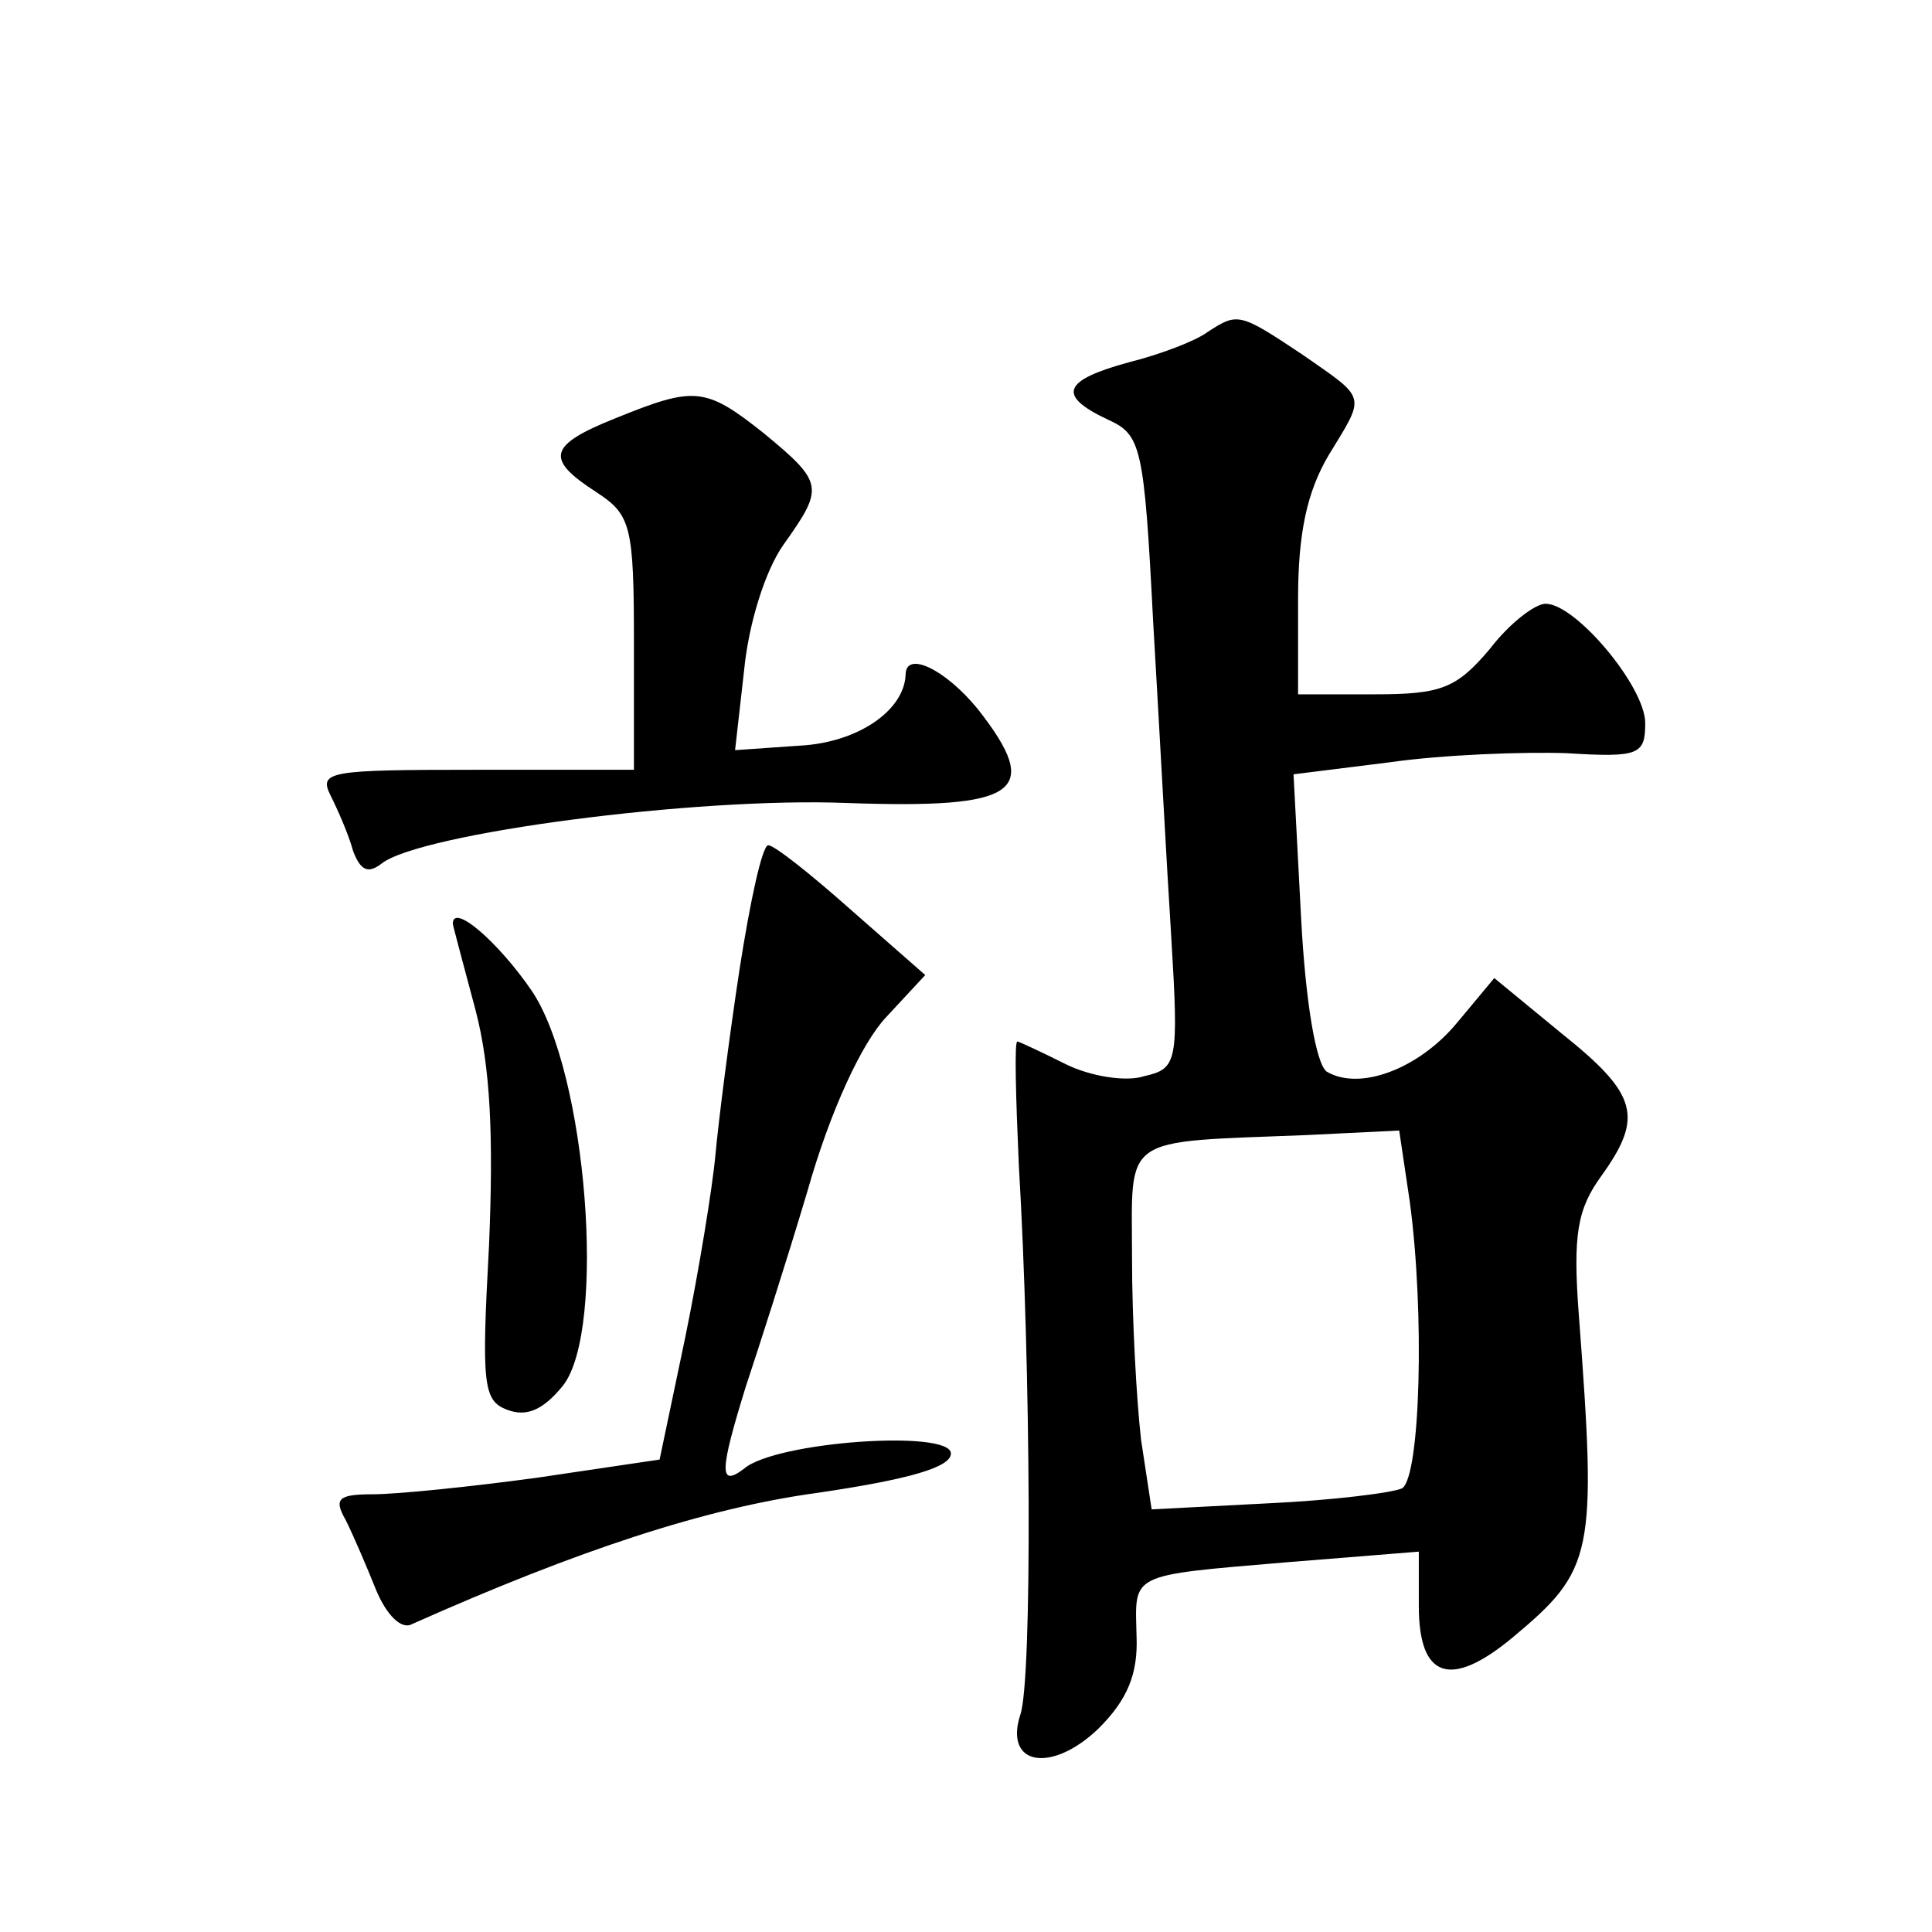 <?xml version="1.0" standalone="no"?>
<!DOCTYPE svg PUBLIC "-//W3C//DTD SVG 20010904//EN"
 "http://www.w3.org/TR/2001/REC-SVG-20010904/DTD/svg10.dtd">
<svg version="1.0" xmlns="http://www.w3.org/2000/svg"
 width="128pt" height="128pt" viewBox="0 0 128 128"
 preserveAspectRatio="xMidYMid meet">
<g transform="translate(0,128) scale(0.1,-0.1)"
fill="#0" stroke="none">
<path d="M800 1060 c-8 -6 -32 -15 -52 -20 -44 -12 -48 -22 -14 -38 22 -10 24 -17
30 -134 4 -68 9 -162 12 -209 5 -83 4 -87 -18 -92 -12 -4 -36 0 -52 8 -16 8 -31
15 -32 15 -2 0 -1 -37 1 -82 8 -135 9 -341 1 -364 -11 -34 21 -39 52 -9 19 19 26
36 25 61 -1 42 -6 40 100 49 l87 7 0 -36 c0 -48 21 -55 62 -21 54 45 56 55 44 214
-4 53 -1 70 15 92 28 39 24 54 -26 94 l-45 37 -25 -30 c-25 -30 -64 -45 -86 -32
-7 5 -14 45 -17 102 l-5 95 64 8 c35 5 88 7 117 6 48 -3 52 -1 52 20 0 24 -46 79
-66 79 -7 0 -24 -13 -37 -30 -22 -26 -32 -30 -76 -30 l-51 0 0 63 c0 44 6 71 20
95 25 41 26 37 -17 67 -42 28 -43 28 -63 15z m134 -576 c10 -74 7 -182 -5 -190
-6 -3 -46 -8 -89 -10 l-77 -4 -7 46 c-3 26 -6 80 -6 120 0 83 -9 77 116 82 l61
3 7 -47z M408 1003 c-45 -18 -47 -27 -13 -49 23 -15 25 -22 25 -100 l0 -84 -105
0 c-97 0 -104 -1 -96 -17 5 -10 12 -26 15 -37 5 -13 10 -15 19 -8 26 20 208 44
308 40 114 -4 130 7 87 62 -22 27 -48 39 -48 23 -1 -24 -32 -45 -70 -47 l-43 -3
6 53 c3 31 14 66 26 83 27 38 27 41 -13 74 -39 31 -46 31 -98 10z M490 638 c-7
-46 -14 -101 -16 -123 -2 -22 -11 -77 -20 -121 l-17 -81 -81 -12 c-44 -6 -93 -11
-109 -11 -23 0 -26 -3 -18 -17 5 -10 14 -31 20 -46 7 -17 17 -27 24 -23 110 49
195 77 269 87 61 9 88 17 88 26 0 16 -116 8 -137 -10 -17 -13 -16 -1 1 54 8 24
27 83 41 130 15 53 36 98 52 115 l26 28 -49 43 c-27 24 -51 43 -55 43 -4 0 -12
-37 -19 -82z M300 668 c0 -1 7 -27 15 -57 10 -38 12 -84 9 -156 -5 -92 -4 -103
12 -109 13 -5 24 0 37 16 29 37 16 208 -21 262 -22 32 -52 58 -52 44z"/>
</g>
</svg>
